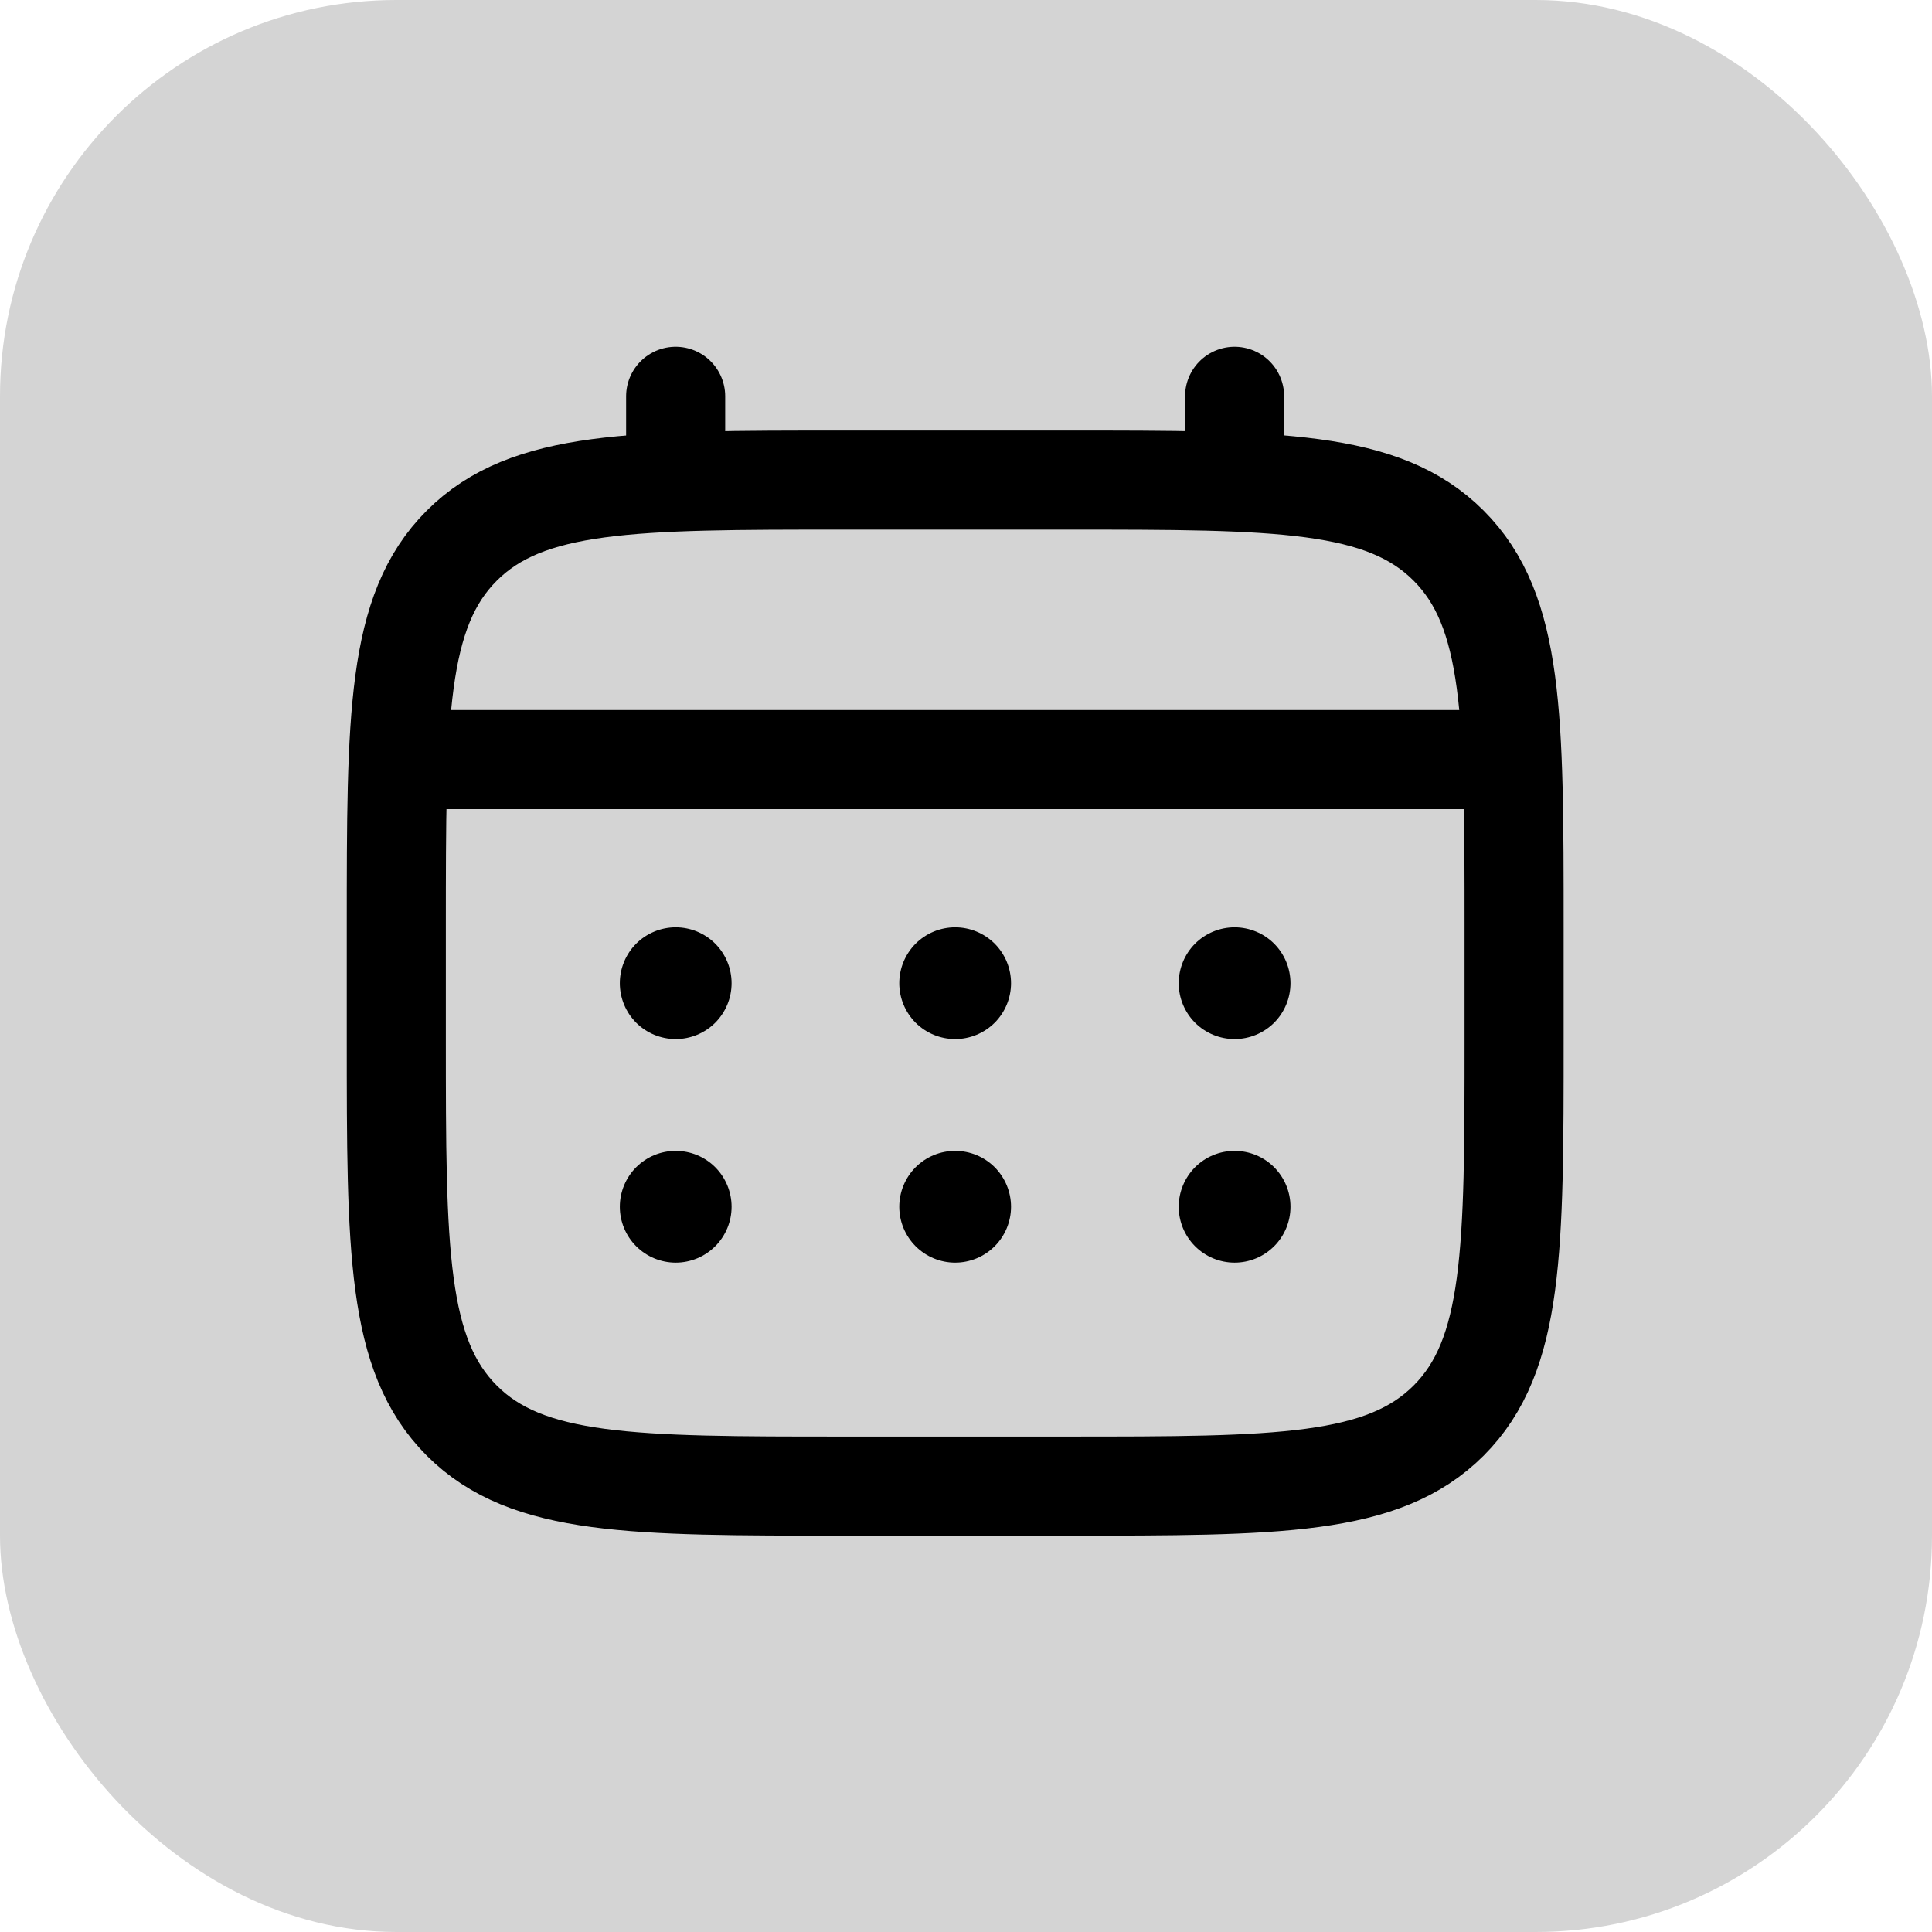 <?xml version="1.0" encoding="UTF-8"?> <svg xmlns="http://www.w3.org/2000/svg" width="39" height="39" viewBox="0 0 39 39" fill="none"><rect width="39" height="39" rx="8" fill="#D4D4D4"></rect><path d="M8 18.717C8 14.463 8 12.335 9.322 11.014C10.645 9.693 12.771 9.691 17.026 9.691H21.538C25.793 9.691 27.921 9.691 29.242 11.014C30.563 12.336 30.564 14.463 30.564 18.717V20.974C30.564 25.228 30.564 27.356 29.242 28.677C27.92 29.998 25.793 29.999 21.538 29.999H17.026C12.771 29.999 10.643 29.999 9.322 28.677C8.001 27.355 8 25.228 8 20.974V18.717Z" stroke="black" stroke-width="2"></path><path d="M13.639 9.692V8M24.922 9.692V8M8.562 15.333H29.998" stroke="black" stroke-width="2" stroke-linecap="round"></path><path d="M26.05 24.36C26.05 24.659 25.931 24.946 25.72 25.157C25.508 25.369 25.221 25.488 24.922 25.488C24.623 25.488 24.336 25.369 24.124 25.157C23.913 24.946 23.794 24.659 23.794 24.36C23.794 24.061 23.913 23.774 24.124 23.562C24.336 23.35 24.623 23.232 24.922 23.232C25.221 23.232 25.508 23.35 25.72 23.562C25.931 23.774 26.05 24.061 26.05 24.36ZM26.05 19.847C26.05 20.146 25.931 20.433 25.72 20.645C25.508 20.856 25.221 20.975 24.922 20.975C24.623 20.975 24.336 20.856 24.124 20.645C23.913 20.433 23.794 20.146 23.794 19.847C23.794 19.548 23.913 19.261 24.124 19.049C24.336 18.838 24.623 18.719 24.922 18.719C25.221 18.719 25.508 18.838 25.72 19.049C25.931 19.261 26.05 19.548 26.05 19.847ZM20.409 24.36C20.409 24.659 20.29 24.946 20.079 25.157C19.867 25.369 19.58 25.488 19.281 25.488C18.982 25.488 18.695 25.369 18.483 25.157C18.272 24.946 18.153 24.659 18.153 24.36C18.153 24.061 18.272 23.774 18.483 23.562C18.695 23.35 18.982 23.232 19.281 23.232C19.58 23.232 19.867 23.35 20.079 23.562C20.29 23.774 20.409 24.061 20.409 24.36ZM20.409 19.847C20.409 20.146 20.29 20.433 20.079 20.645C19.867 20.856 19.58 20.975 19.281 20.975C18.982 20.975 18.695 20.856 18.483 20.645C18.272 20.433 18.153 20.146 18.153 19.847C18.153 19.548 18.272 19.261 18.483 19.049C18.695 18.838 18.982 18.719 19.281 18.719C19.58 18.719 19.867 18.838 20.079 19.049C20.29 19.261 20.409 19.548 20.409 19.847ZM14.768 24.36C14.768 24.659 14.649 24.946 14.438 25.157C14.226 25.369 13.939 25.488 13.64 25.488C13.341 25.488 13.054 25.369 12.842 25.157C12.631 24.946 12.512 24.659 12.512 24.36C12.512 24.061 12.631 23.774 12.842 23.562C13.054 23.35 13.341 23.232 13.64 23.232C13.939 23.232 14.226 23.35 14.438 23.562C14.649 23.774 14.768 24.061 14.768 24.36ZM14.768 19.847C14.768 20.146 14.649 20.433 14.438 20.645C14.226 20.856 13.939 20.975 13.64 20.975C13.341 20.975 13.054 20.856 12.842 20.645C12.631 20.433 12.512 20.146 12.512 19.847C12.512 19.548 12.631 19.261 12.842 19.049C13.054 18.838 13.341 18.719 13.64 18.719C13.939 18.719 14.226 18.838 14.438 19.049C14.649 19.261 14.768 19.548 14.768 19.847Z" fill="black"></path></svg> 